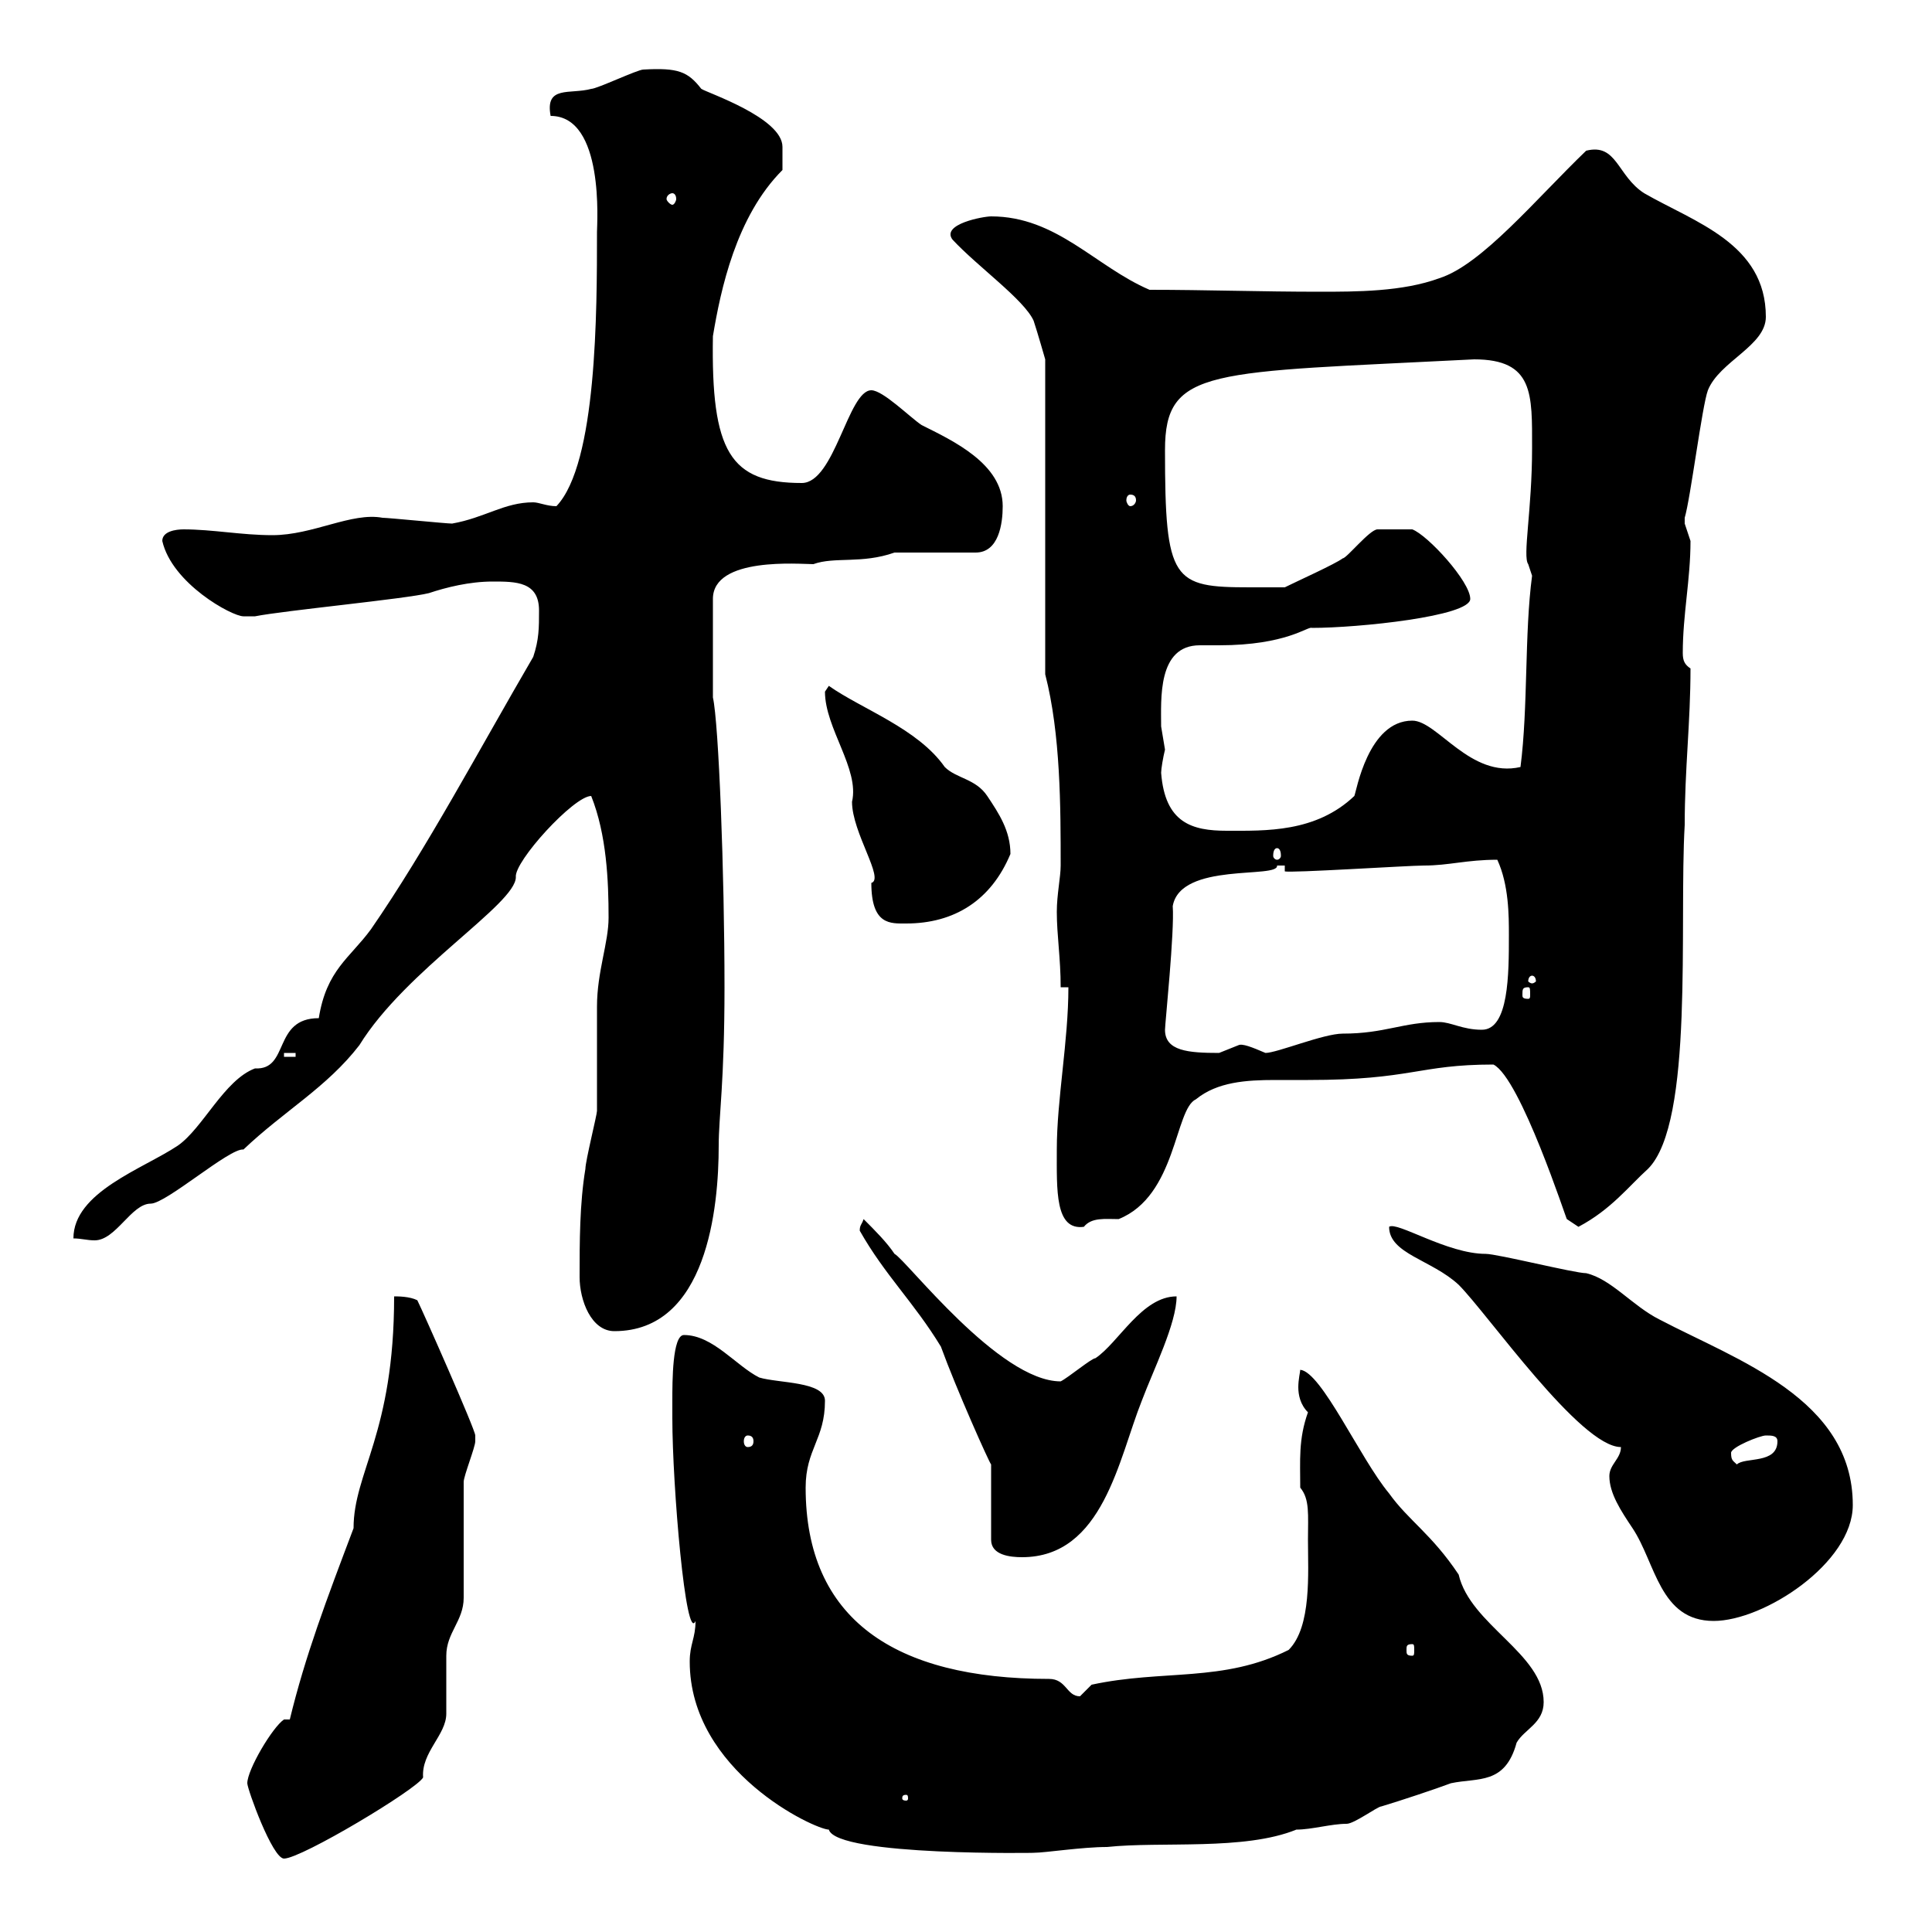 <svg xmlns="http://www.w3.org/2000/svg" xmlns:xlink="http://www.w3.org/1999/xlink" width="300" height="300"><path d="M38.40 276.90C38.40 277.80 42.30 288.60 44.10 288.60C46.80 288.60 64.80 277.80 65.70 276C65.40 272.10 69.30 269.40 69.30 266.10C69.30 265.20 69.30 258 69.30 257.10C69.30 253.50 72 251.70 72 248.10C72 245.40 72 232.80 72 230.10C72 229.20 73.80 224.70 73.80 223.80C73.80 223.80 73.80 222.90 73.80 222.90C73.80 222 65.70 203.70 64.80 201.90C63.60 201.30 61.80 201.30 61.20 201.30C61.20 222.60 54.90 228.60 54.90 237.30C50.70 248.40 47.40 257.10 45 267L44.10 267C42.30 268.20 38.40 274.80 38.40 276.90ZM107.10 258C107.10 275.10 126.60 284.10 128.70 284.10C129.90 288.30 162 287.70 160.50 287.70C162.30 287.70 168 286.80 171.90 286.80C180.30 285.90 193.20 287.40 201.30 284.10C203.70 284.10 206.70 283.20 209.10 283.20C210.30 283.20 213.90 280.50 214.50 280.50C217.50 279.60 222.90 277.80 225.30 276.90C229.50 276 233.70 277.20 235.50 270.60C236.70 268.50 239.70 267.60 239.70 264.30C239.70 256.80 228.30 252.30 226.50 244.50C222.30 238.20 218.70 236.10 215.70 231.90C211.20 226.50 205.20 213 201.90 212.70C201.90 213 201.60 214.20 201.60 215.40C201.60 216.60 201.90 218.10 203.10 219.30C201.60 223.50 201.90 226.80 201.90 231C203.40 232.80 203.10 235.20 203.10 239.10C203.10 244.20 203.70 252.60 200.10 256.20C189.90 261.30 180.60 259.20 169.50 261.60C169.50 261.60 167.70 263.40 167.70 263.40C165.60 263.40 165.60 260.70 162.90 260.70C138.90 260.70 125.10 251.40 125.10 231C125.10 225 128.10 223.50 128.10 217.50C128.10 214.50 120.90 214.80 117.90 213.90C114.30 212.10 110.70 207.30 106.20 207.30C104.40 207.30 104.40 214.50 104.40 217.50C104.40 218.10 104.40 220.20 104.40 220.20C104.40 230.70 106.50 255.30 108 251.70C108 254.40 107.10 255.30 107.10 258ZM140.70 278.70C141 278.70 141 279 141 279.30C141 279.30 141 279.60 140.70 279.60C140.10 279.60 140.10 279.30 140.10 279.30C140.10 279 140.10 278.70 140.70 278.70ZM219.30 255.30C219.60 255.30 219.60 255.60 219.60 256.20C219.60 256.80 219.60 257.10 219.30 257.10C218.40 257.10 218.40 256.80 218.40 256.20C218.40 255.60 218.40 255.30 219.30 255.30ZM249.90 229.20C249.90 231.90 251.70 234.60 253.50 237.30C257.10 242.70 257.70 251.70 266.10 251.70C273.90 251.70 287.70 242.70 287.70 233.70C287.70 217.20 269.70 211.20 257.70 204.90C253.50 202.80 250.20 198.60 246.30 197.70C244.50 197.70 232.50 194.70 230.70 194.70C224.70 194.70 216.90 189.60 215.70 190.50C215.70 194.70 222.30 195.60 226.50 199.50C231 204 245.40 224.70 251.70 224.70C251.70 226.50 249.90 227.40 249.90 229.20ZM153.90 227.40L153.90 239.10C153.90 241.50 156.90 241.80 158.70 241.80C171.30 241.80 173.70 226.50 177.30 217.50C179.10 212.70 182.70 205.50 182.70 201.30C177.30 201.30 173.70 208.50 170.10 210.90C169.50 210.90 165.90 213.90 164.70 214.50C155.10 214.50 140.70 195.60 138.90 194.70C137.70 192.90 135.90 191.10 134.10 189.30C133.80 190.20 133.50 190.20 133.50 191.10C137.40 198 141.90 202.20 146.10 209.10C148.50 215.70 153.60 227.10 153.90 227.40ZM268.80 225.60C268.80 224.70 273.30 222.90 274.20 222.90C275.10 222.90 276 222.90 276 223.80C276 227.40 270.90 226.20 269.70 227.40C269.10 226.80 268.80 226.80 268.80 225.60ZM116.10 222.90C116.70 222.90 117 223.20 117 223.80C117 224.40 116.70 224.70 116.10 224.70C115.80 224.70 115.50 224.40 115.50 223.80C115.50 223.20 115.80 222.90 116.10 222.90ZM90 198.30C90 201.90 91.80 206.70 95.40 206.70C109.80 206.70 111.60 187.50 111.60 177.90C111.60 173.40 112.50 168 112.50 153.30C112.50 135.60 111.60 112.20 110.70 108.30L110.70 93C110.70 86.40 124.20 87.60 126.30 87.60C129.60 86.40 133.80 87.60 138.90 85.80L151.50 85.80C155.10 85.80 155.70 81.30 155.70 78.60C155.70 72 147.90 68.40 143.10 66C141.30 64.80 137.10 60.60 135.30 60.60C131.70 60.60 129.60 75 124.50 75C113.40 75 110.40 70.20 110.70 52.20C111.90 45 114.30 33.60 121.50 26.40L121.50 22.80C121.50 18.30 109.80 14.40 108.90 13.80C106.80 11.10 105.30 10.50 99.90 10.80C99 10.80 92.70 13.80 91.80 13.80C88.50 14.70 84.60 13.20 85.50 18C93.90 18 92.70 34.80 92.70 36C92.70 48.30 92.70 72 86.40 78.60C84.90 78.60 83.70 78 82.80 78C78.30 78 75.30 80.40 70.20 81.30C69.30 81.30 60.30 80.40 59.40 80.40C54.60 79.50 48.60 83.10 42.30 83.10C37.50 83.10 33 82.20 28.50 82.20C27.30 82.20 25.20 82.50 25.20 84C26.70 90.60 36 95.70 37.80 95.70C38.40 95.70 39.60 95.70 39.60 95.70C44.10 94.80 63 93 66.60 92.10C69.30 91.20 72.90 90.30 76.50 90.30C80.10 90.30 83.70 90.30 83.70 94.80C83.70 97.50 83.70 99.30 82.80 102C74.40 116.40 66.30 131.70 57.60 144.30C54.30 148.80 50.70 150.60 49.50 158.10C42.30 158.10 45 166.20 39.60 165.90C34.80 167.70 31.50 175.20 27.60 177.90C22.20 181.50 11.40 185.10 11.40 192.30C12.60 192.30 13.50 192.60 14.70 192.60C18 192.60 20.40 186.90 23.40 186.90C25.80 186.90 35.70 178.20 37.80 178.50C44.10 172.50 50.70 168.90 55.80 162.30C63 150.60 80.10 140.40 80.10 136.20C79.80 133.80 89.10 123.60 91.80 123.60C94.20 129.60 94.50 136.80 94.50 142.50C94.50 146.40 92.70 150.90 92.70 156.30C92.70 158.10 92.70 170.70 92.70 172.50C92.70 173.10 90.90 180.30 90.90 181.50C90 186.90 90 192.90 90 198.30ZM164.10 178.50C164.10 184.80 163.80 191.10 168.30 190.50C169.50 189 171.60 189.30 173.70 189.30C182.70 185.70 182.40 172.20 185.70 170.70C189 168 193.50 167.70 198 167.70C199.80 167.70 201.60 167.70 203.10 167.70C219.30 167.70 220.20 165.30 231.90 165.30C236.10 167.40 243.30 189.60 243.30 189.30C243.30 189.30 245.10 190.50 245.10 190.50C250.20 187.80 252.90 184.20 255.90 181.50C263.10 174.30 260.70 143.40 261.60 128.10C261.60 119.40 262.50 112.20 262.50 103.80C261.60 103.20 261.30 102.60 261.30 101.40C261.30 95.40 262.50 90 262.50 84C262.50 84 261.60 81.30 261.60 81.30C261.60 80.40 261.60 80.40 261.60 80.40C262.50 77.40 264.30 63 265.20 60.60C267 56.10 274.20 53.70 274.20 49.20C274.20 37.80 263.10 34.50 255.30 30C251.10 27.30 251.10 22.20 246.30 23.40C238.50 30.90 230.10 41.10 223.50 43.20C217.80 45.30 210.60 45.30 204.90 45.30C195.90 45.30 187.20 45 178.50 45C170.10 41.40 164.10 33.60 153.90 33.60C152.70 33.60 146.10 34.80 147.90 37.20C151.80 41.40 159 46.50 160.50 49.80C161.10 51.60 162.30 55.80 162.30 55.80L162.30 104.70C164.70 114 164.70 125.40 164.70 134.40C164.70 136.20 164.10 138.90 164.10 141.60C164.10 145.20 164.70 148.80 164.70 153.30L165.90 153.30C165.90 161.70 164.10 170.70 164.10 178.50ZM44.10 163.50L45.90 163.50L45.90 164.10L44.10 164.10ZM180.90 159.90C180.90 159 182.40 144.60 182.10 140.70C183.30 133.80 198.60 136.50 198.30 134.40C198.30 134.40 199.50 134.40 199.50 134.40L199.50 135.30C200.10 135.60 218.70 134.40 221.10 134.40C225 134.40 227.70 133.50 232.50 133.50C234.30 137.40 234.30 142.20 234.30 145.20C234.30 151.20 234.30 159.90 230.10 159.90C227.10 159.90 225.30 158.70 223.50 158.70C217.80 158.70 215.10 160.50 208.50 160.50C205.50 160.50 198.30 163.50 196.50 163.50C194.40 162.60 192.90 162 192.30 162.30C192.30 162.30 189.30 163.50 189.30 163.50C184.50 163.50 180.90 163.20 180.90 159.90ZM237.30 153.30C237.60 153.30 237.60 153.60 237.60 154.50C237.60 154.80 237.60 155.10 237.30 155.10C236.40 155.10 236.40 154.80 236.40 154.50C236.40 153.60 236.40 153.30 237.30 153.30ZM237.90 151.50C238.20 151.50 238.50 151.80 238.50 152.40C238.50 152.40 238.20 152.70 237.90 152.70C237.60 152.70 237.30 152.40 237.30 152.40C237.30 151.80 237.60 151.50 237.90 151.50ZM128.10 107.40C128.10 113.10 133.50 119.40 132.30 124.50C132.30 129.30 137.40 136.50 135.30 137.10C135.30 143.70 138.30 143.40 140.70 143.40C148.20 143.40 153.90 139.80 156.90 132.60C156.90 129 155.10 126.30 153.30 123.60C151.50 120.90 148.50 120.90 146.70 119.10C142.50 113.10 133.80 110.10 128.70 106.50C128.70 106.50 128.10 107.40 128.10 107.40ZM198.30 131.70C198.60 131.70 198.90 132 198.90 132.90C198.90 133.20 198.60 133.50 198.30 133.50C198 133.50 197.70 133.20 197.70 132.90C197.70 132 198 131.70 198.30 131.70ZM180.30 120C180.30 119.40 180.60 117.60 180.90 116.40C180.90 116.40 180.30 112.80 180.30 112.80C180.30 108.60 179.70 100.20 186.30 100.20C187.50 100.20 188.10 100.20 189.30 100.20C199.80 100.20 203.10 97.20 203.70 97.50C210.90 97.50 228.30 95.70 228.30 93C228.30 90.30 221.70 83.10 219.30 82.20C218.70 82.20 214.50 82.20 213.90 82.20C212.70 82.20 209.10 86.70 208.50 86.70C207.30 87.60 201.30 90.30 199.50 91.20C197.70 91.20 196.20 91.20 194.10 91.20C182.10 91.20 180.90 90.30 180.90 69.90C180.90 57 187.80 57.90 228.90 55.80C238.20 55.80 237.90 61.20 237.90 69.60C237.90 79.20 236.40 86.40 237.30 87.60C237.30 87.60 237.90 89.40 237.90 89.40C236.70 98.40 237.30 109.80 236.10 119.10C228.30 120.90 223.20 111.90 219.30 111.90C212.40 111.90 210.60 123 210.30 123.60C204.30 129.30 196.50 129 190.50 129C185.10 129 180.90 127.80 180.30 120ZM175.50 76.80C176.10 76.80 176.40 77.10 176.40 77.70C176.40 78 176.10 78.60 175.50 78.60C175.20 78.60 174.90 78 174.90 77.70C174.90 77.10 175.20 76.80 175.50 76.80ZM104.40 30C104.70 30 105 30.30 105 30.90C105 31.20 104.70 31.80 104.40 31.80C104.10 31.80 103.50 31.20 103.50 30.90C103.50 30.30 104.10 30 104.40 30Z"/></svg>
